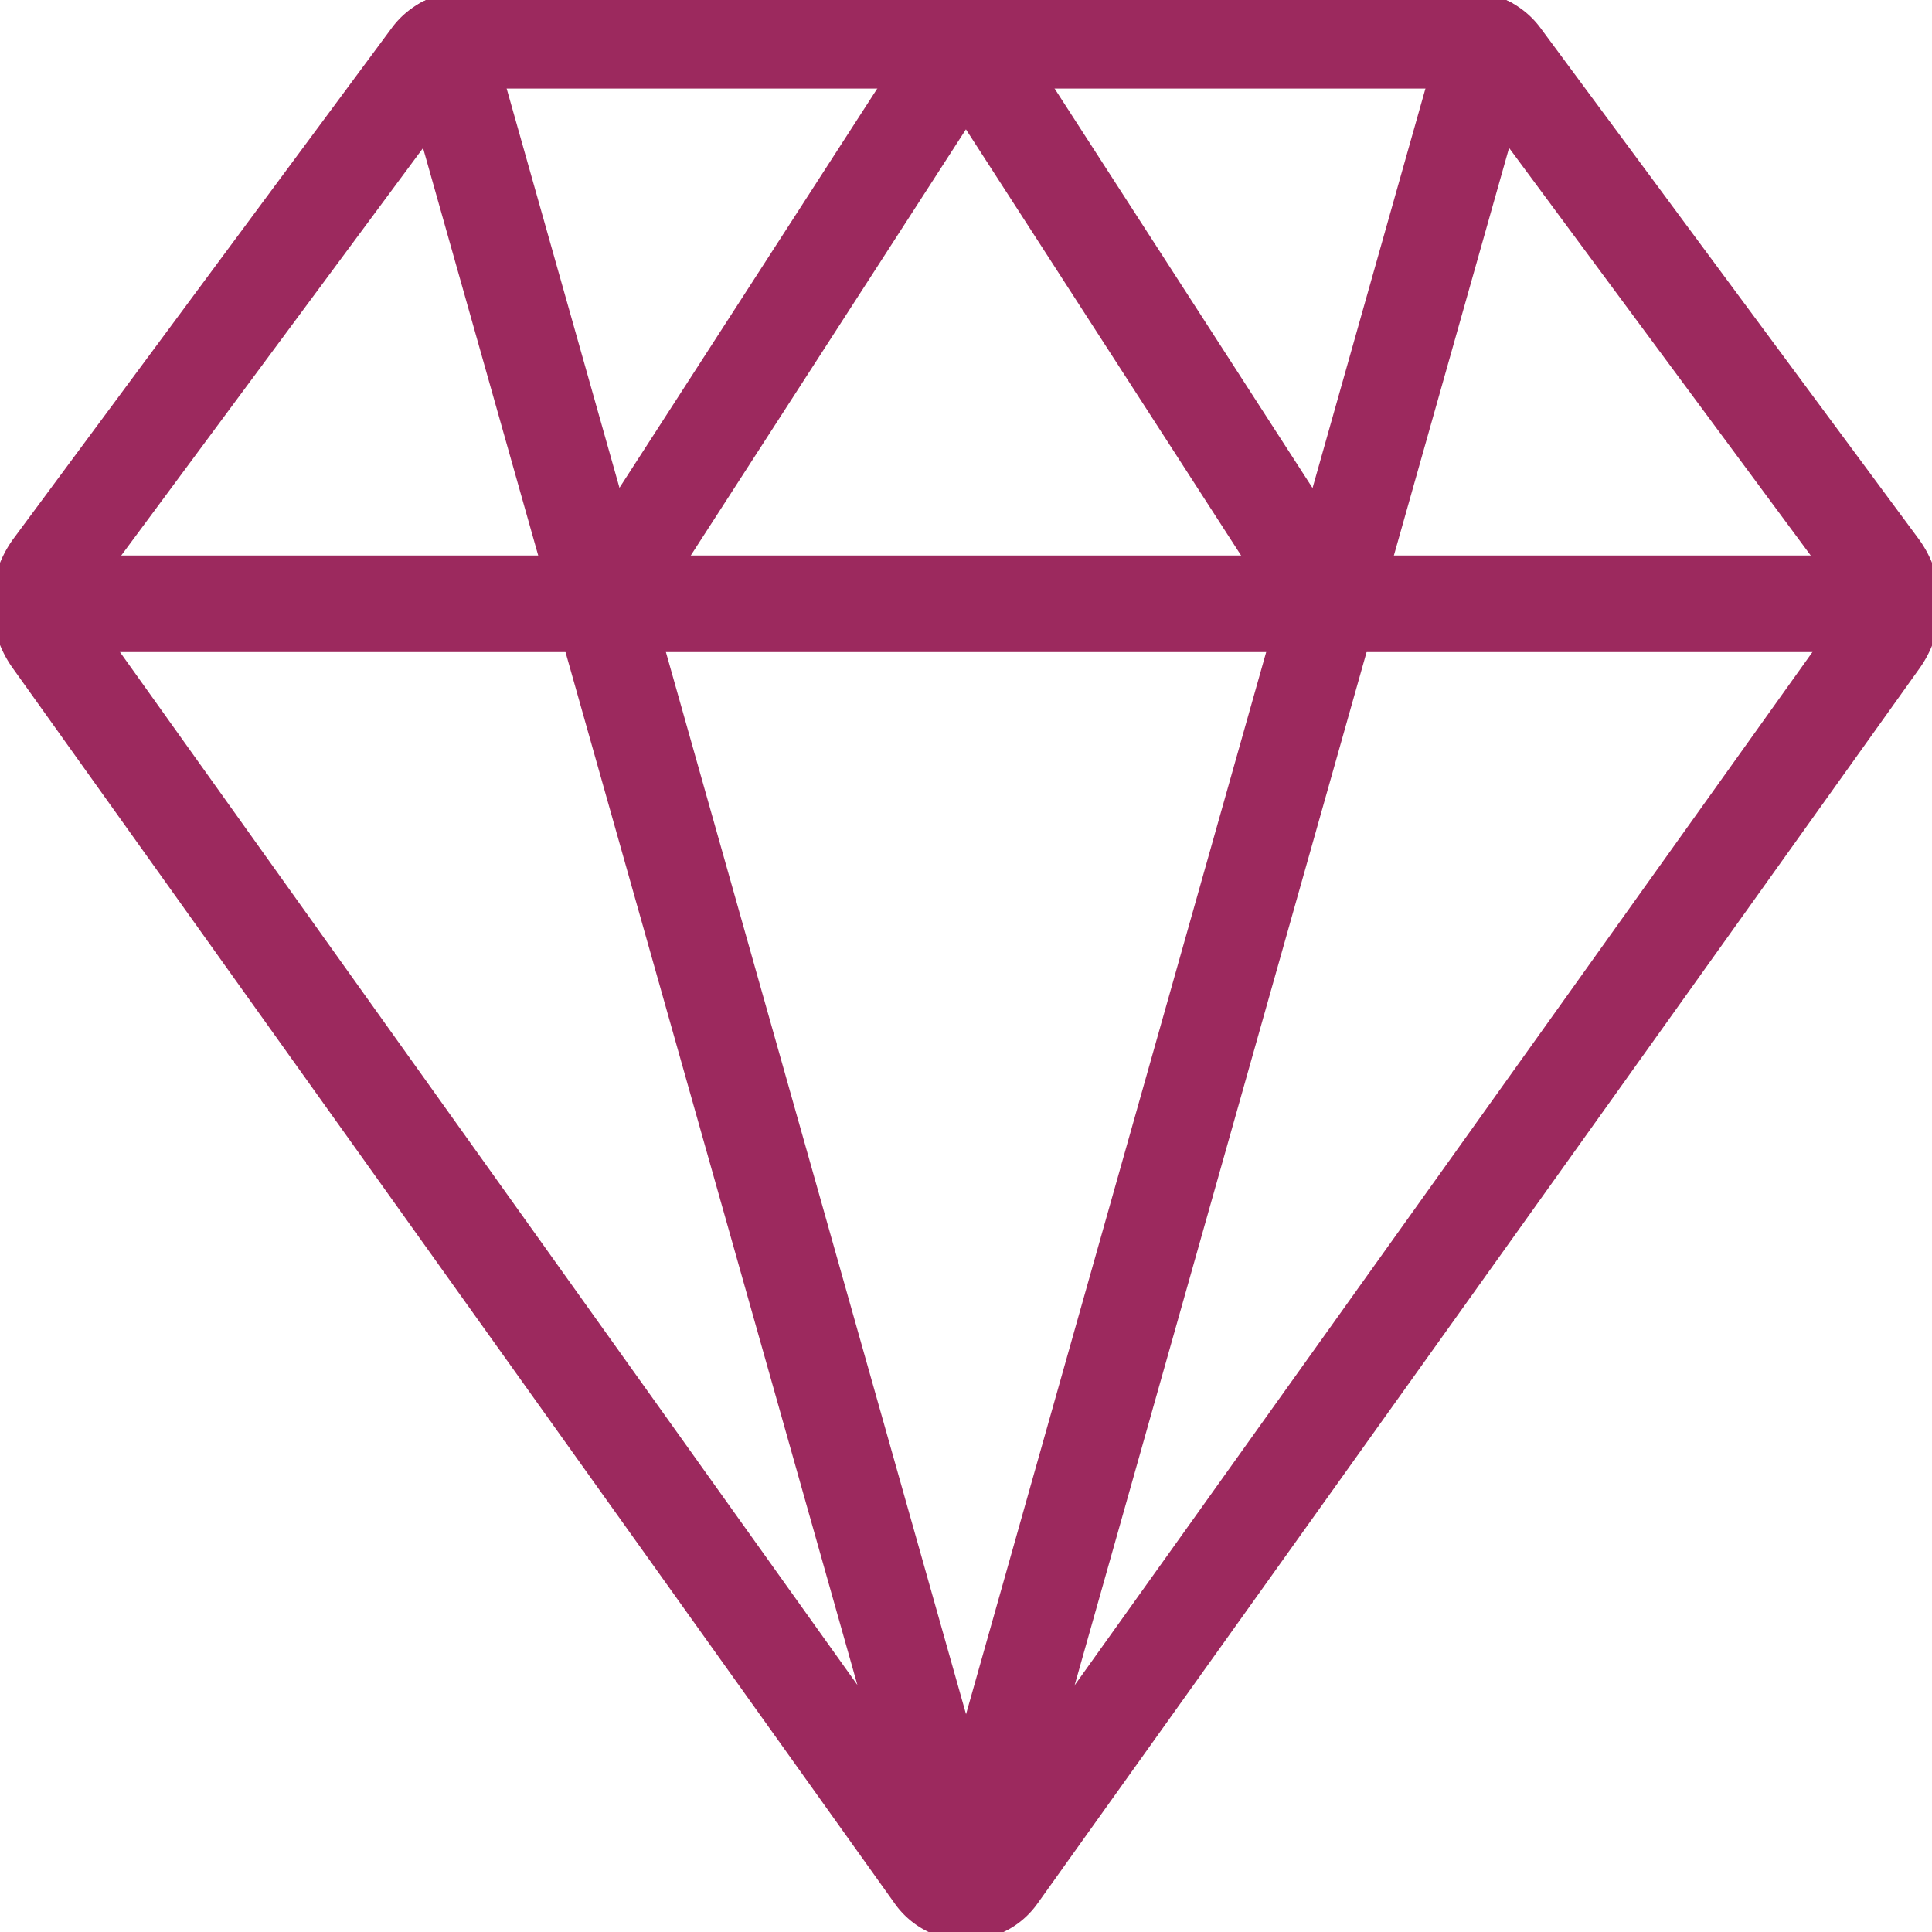 <svg id="ico_365" xmlns="http://www.w3.org/2000/svg" xmlns:xlink="http://www.w3.org/1999/xlink" width="59.99" height="60" viewBox="0 0 59.99 60">
  <defs>
    <clipPath id="clip-path">
      <rect id="Rettangolo_183" data-name="Rettangolo 183" width="59.99" height="60" fill="none" stroke="#9c295e" stroke-width="3"/>
    </clipPath>
  </defs>
  <g id="Raggruppa_257" data-name="Raggruppa 257" clip-path="url(#clip-path)">
    <line id="Linea_1" data-name="Linea 1" x1="57.491" transform="translate(1.25 18.748)" fill="none" stroke="#9c295e" stroke-linecap="round" stroke-linejoin="round" stroke-width="3"/>
    <path id="Tracciato_306" data-name="Tracciato 306" d="M43.622,20.418l11.3-17.5,11.3,17.5" transform="translate(-24.929 -1.667)" fill="none" stroke="#9c295e" stroke-linecap="round" stroke-linejoin="round" stroke-width="3"/>
    <line id="Linea_2" data-name="Linea 2" x2="16.205" y2="57.345" transform="translate(13.791 1.397)" fill="none" stroke="#9c295e" stroke-linecap="round" stroke-linejoin="round" stroke-width="3"/>
    <line id="Linea_3" data-name="Linea 3" x1="16.205" y2="57.345" transform="translate(29.997 1.397)" fill="none" stroke="#9c295e" stroke-linecap="round" stroke-linejoin="round" stroke-width="3"/>
    <path id="Tracciato_307" data-name="Tracciato 307" d="M30.681,59.909a1.215,1.215,0,0,0,1.7.28,1.2,1.2,0,0,0,.279-.28l27.4-38.37a1.922,1.922,0,0,0-.02-2.25L48.292,3.416a1.251,1.251,0,0,0-1-.5H16.05a1.25,1.25,0,0,0-1,.5L3.3,19.279a1.922,1.922,0,0,0-.02,2.25Z" transform="translate(-1.672 -1.666)" fill="none" stroke="#9c295e" stroke-linecap="round" stroke-linejoin="round" stroke-width="3"/>
  </g>
</svg>
